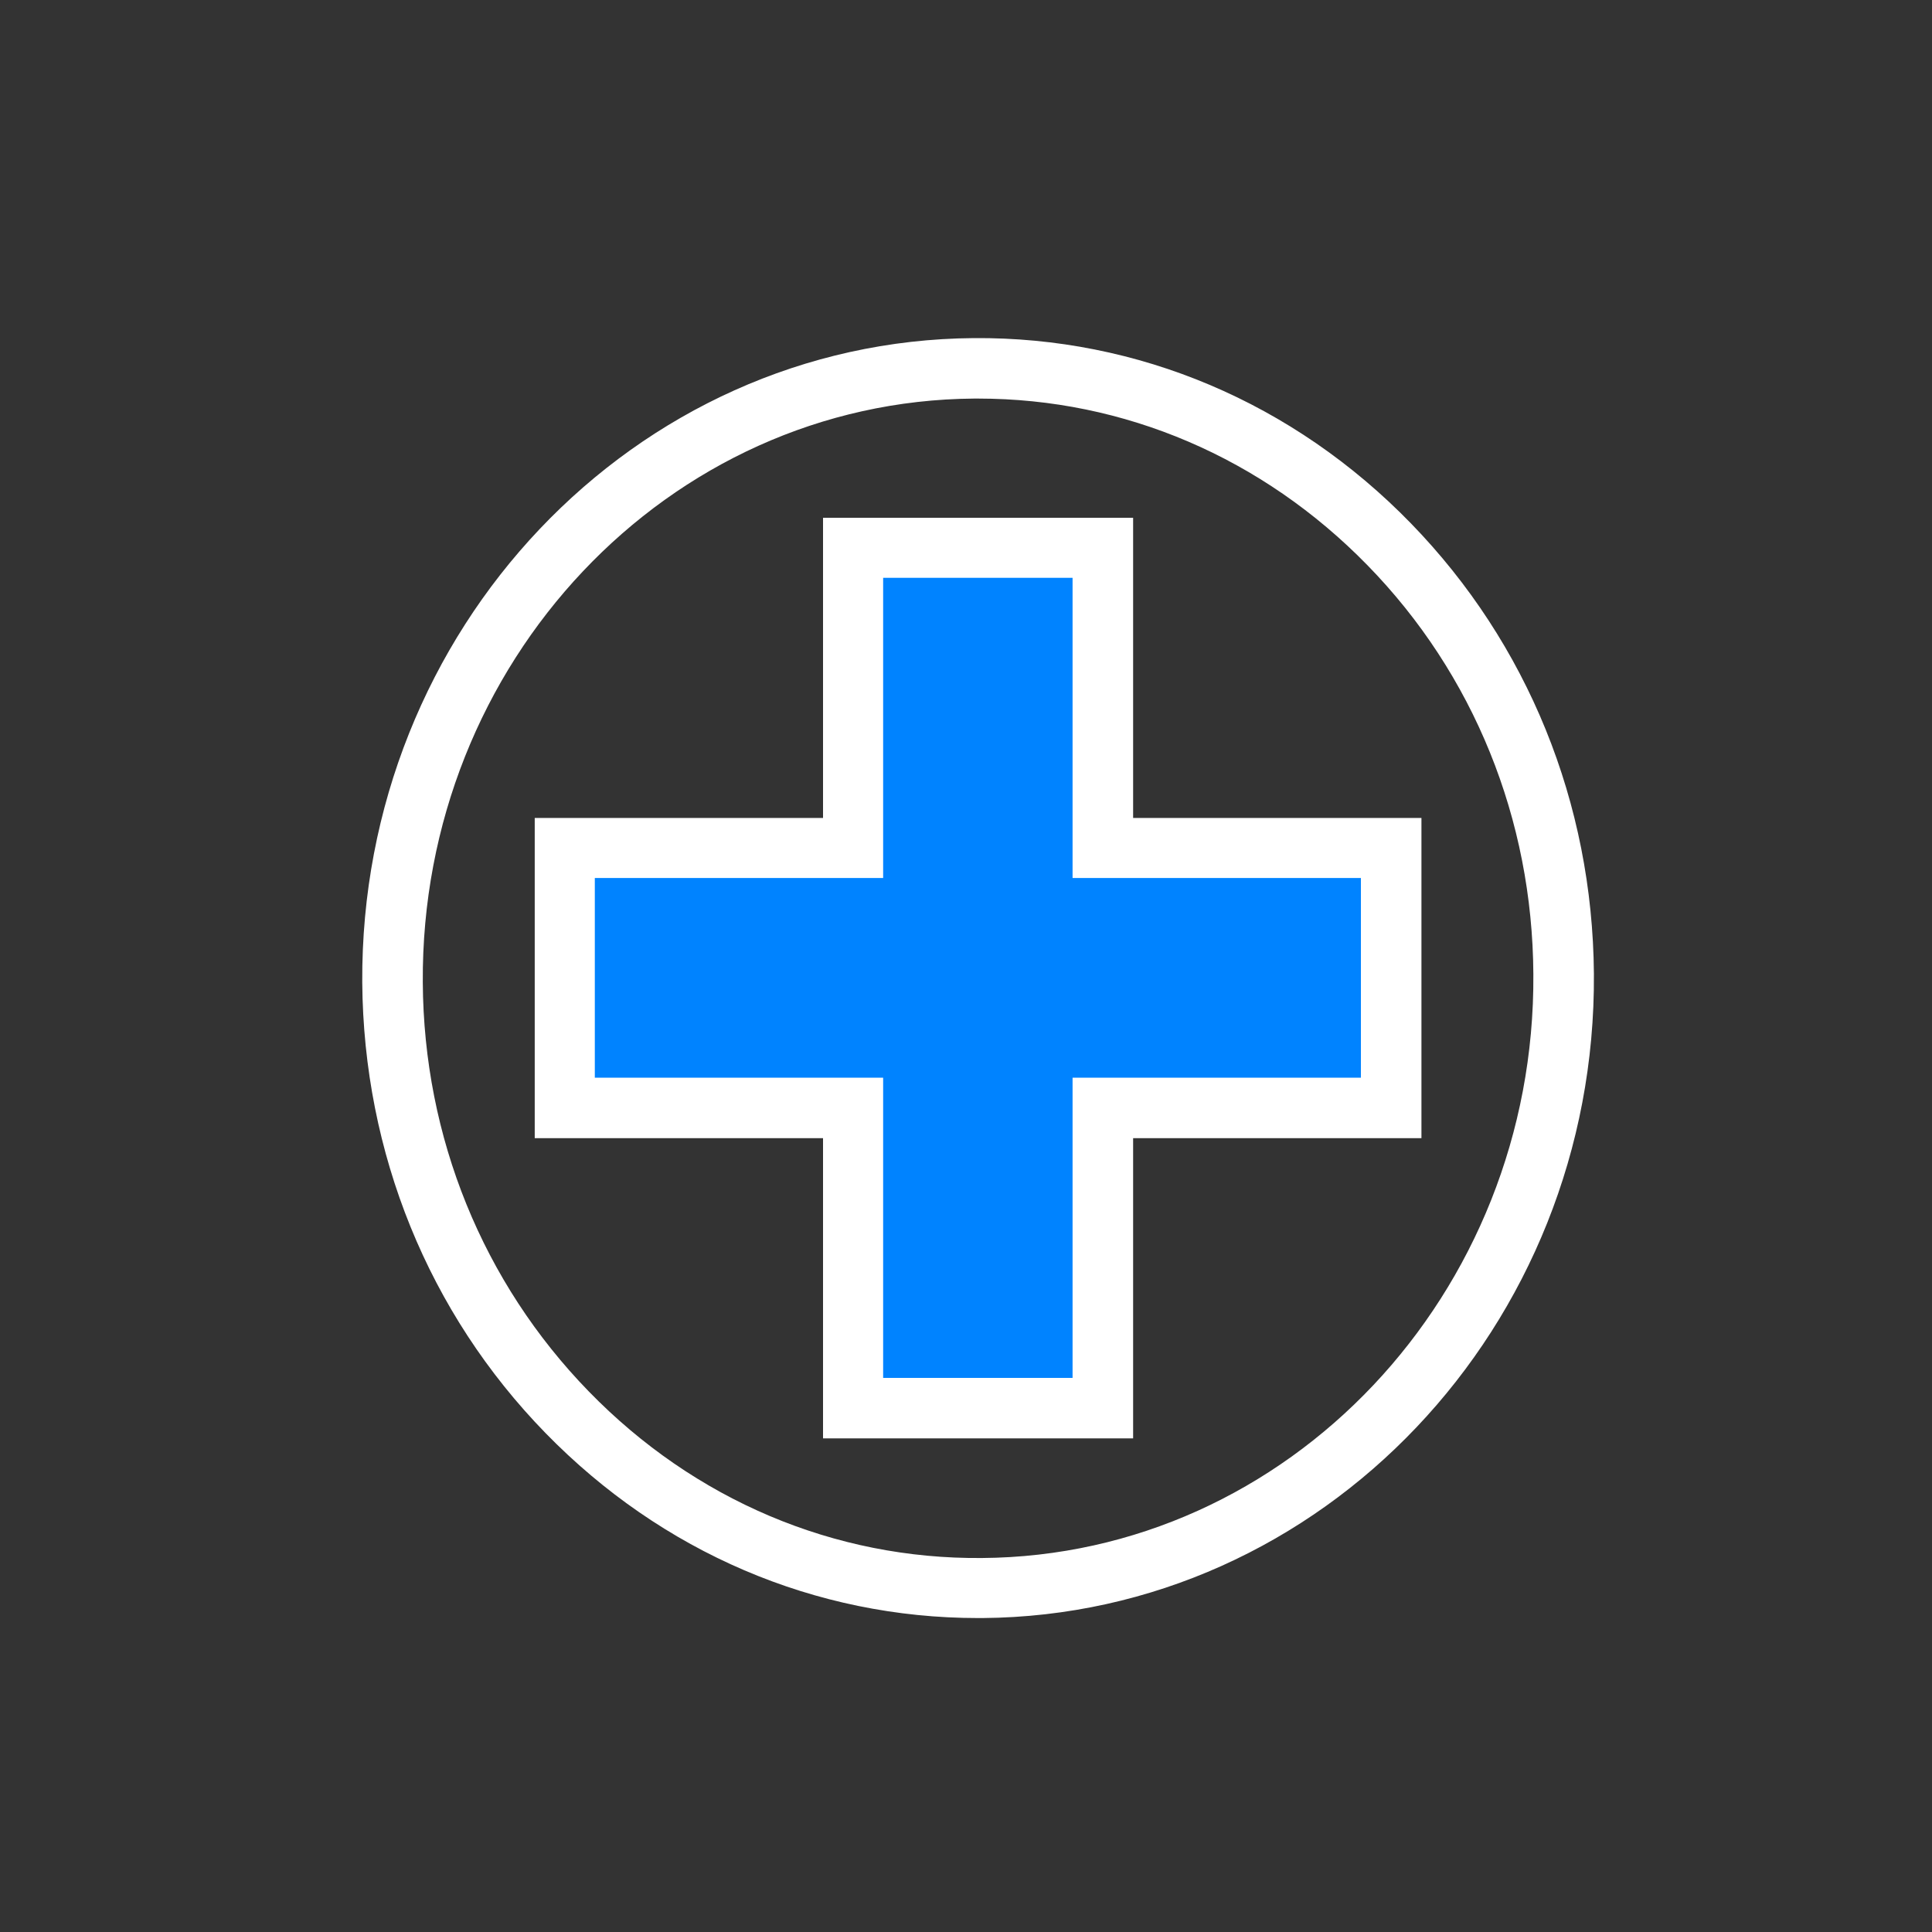 <?xml version="1.0" encoding="UTF-8"?>
<svg xmlns="http://www.w3.org/2000/svg" width="80" height="80" viewBox="0 0 80 80" fill="none">
  <rect x="0" y="0" width="80" height="80" fill="#333333" stroke="none"/>
  <g clip-path="url(#clip0_126_2661)">
    <rect x="24" y="35" width="33" height="11" fill="#0083FF"></rect>
    <rect x="35" y="23" width="10" height="35" fill="#0083FF"></rect>
    <path d="M40.482 67C40.482 67 40.608 67 40.68 67C54.747 66.892 66.108 54.93 66 40.32C65.946 33.258 63.259 26.646 58.426 21.674C53.557 16.666 47.118 13.946 40.32 14C26.253 14.108 14.91 26.07 15 40.68C15.054 47.742 17.741 54.371 22.592 59.343C27.407 64.28 33.755 67 40.5 67H40.482ZM40.338 16.504C40.338 16.504 40.446 16.504 40.5 16.504C46.559 16.504 52.276 18.954 56.622 23.404C61.023 27.907 63.457 33.924 63.493 40.338C63.584 53.579 53.34 64.424 40.662 64.514C34.549 64.568 28.76 62.118 24.378 57.614C19.995 53.11 17.543 47.093 17.507 40.68C17.417 27.439 27.66 16.594 40.338 16.504Z" fill="white"></path>
    <path d="M34.08 59.56H46.92V47.129H58.859V33.87H46.92V21.44H34.08V33.87H22.142V47.129H34.08V59.56ZM30.888 44.625H24.63V36.356H36.569V23.926H44.413V36.356H56.352V44.625H44.413V57.056H36.569V44.625H30.888Z" fill="white"></path>
  </g>
  <defs>
    <clipPath id="clip0_126_2661">
      <rect width="51" height="53" fill="white" transform="translate(15 14)"></rect>
    </clipPath>
  </defs>
</svg>
